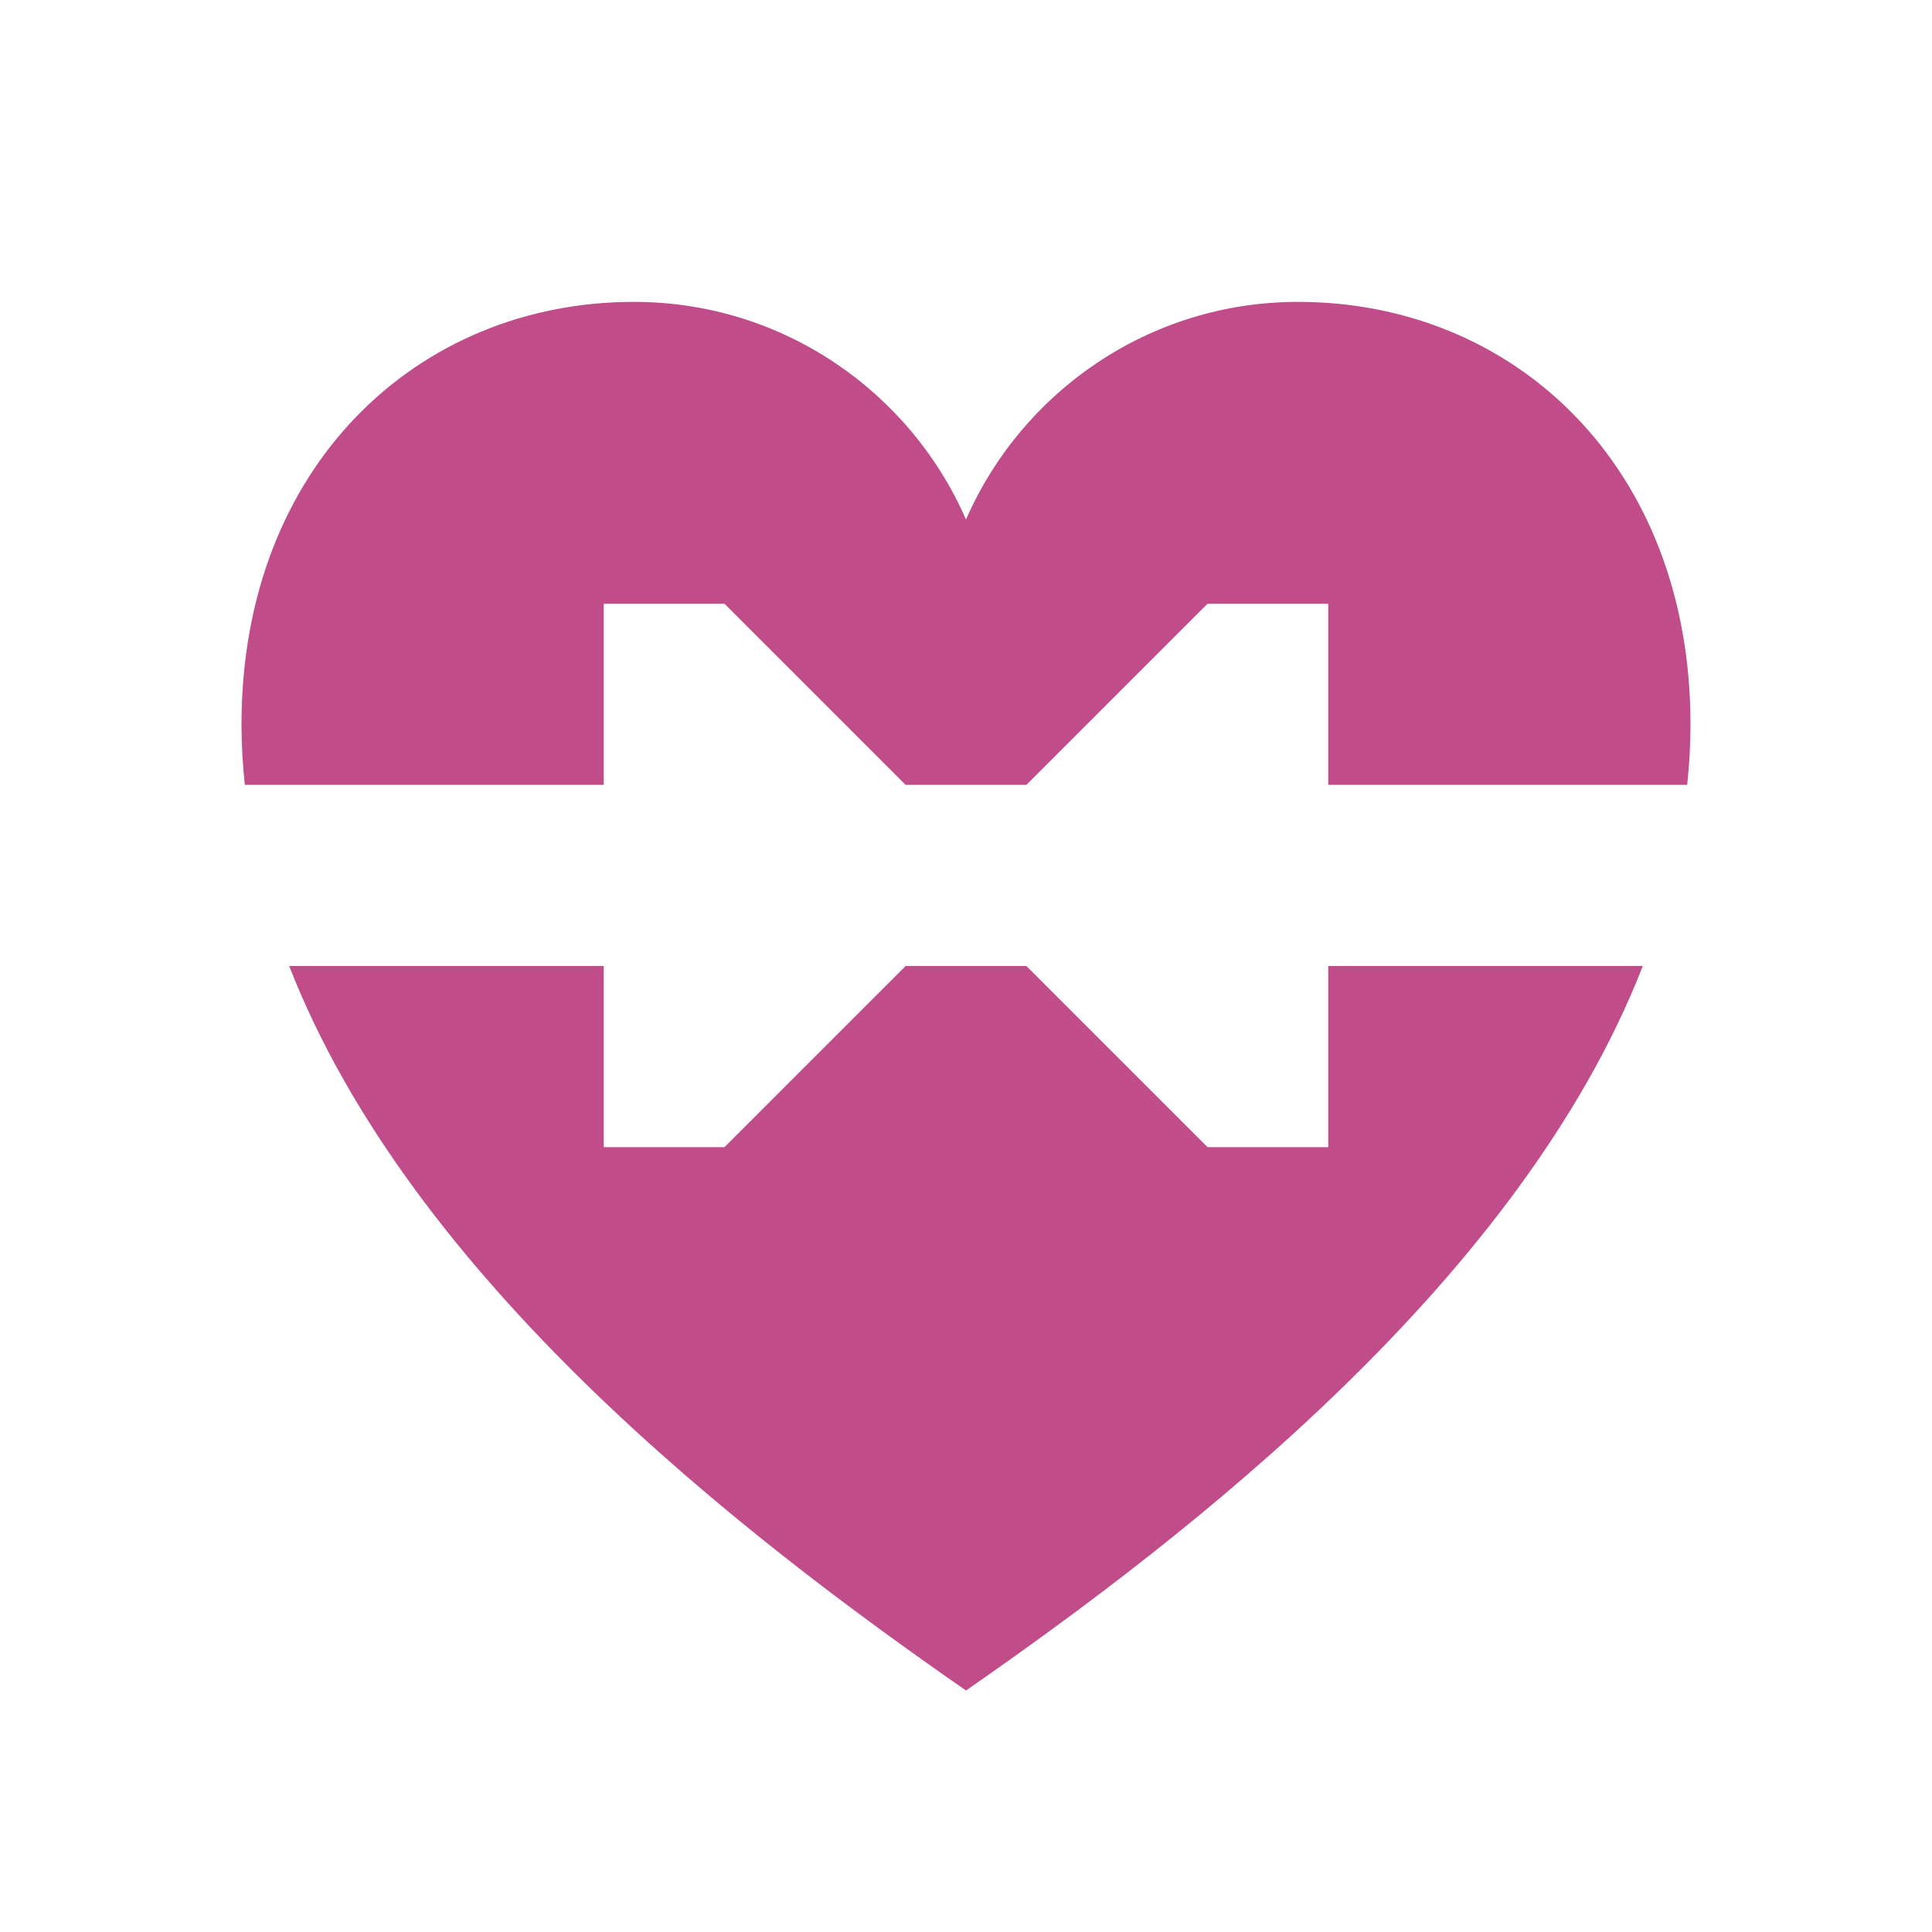 <svg xmlns="http://www.w3.org/2000/svg"  viewBox="0 0 64 64"><defs fill="#C14C8A" /><path  d="m44,32h10.42c-4.03,10.34-14.93,18.8-22.42,24-7.49-5.2-18.39-13.66-22.42-24h10.42v6h4l6-6h4l6,6h4v-6Zm-1-22c-4.92,0-9.15,2.97-11,7.21-1.85-4.24-6.08-7.21-11-7.21-7.18,0-13,5.46-13,14,0,.67.04,1.34.11,2h11.89v-6h4l6,6h4l6-6h4v6h11.89c.07-.66.11-1.33.11-2,0-8.54-5.82-14-13-14Z" fill="#C14C8A" /></svg>